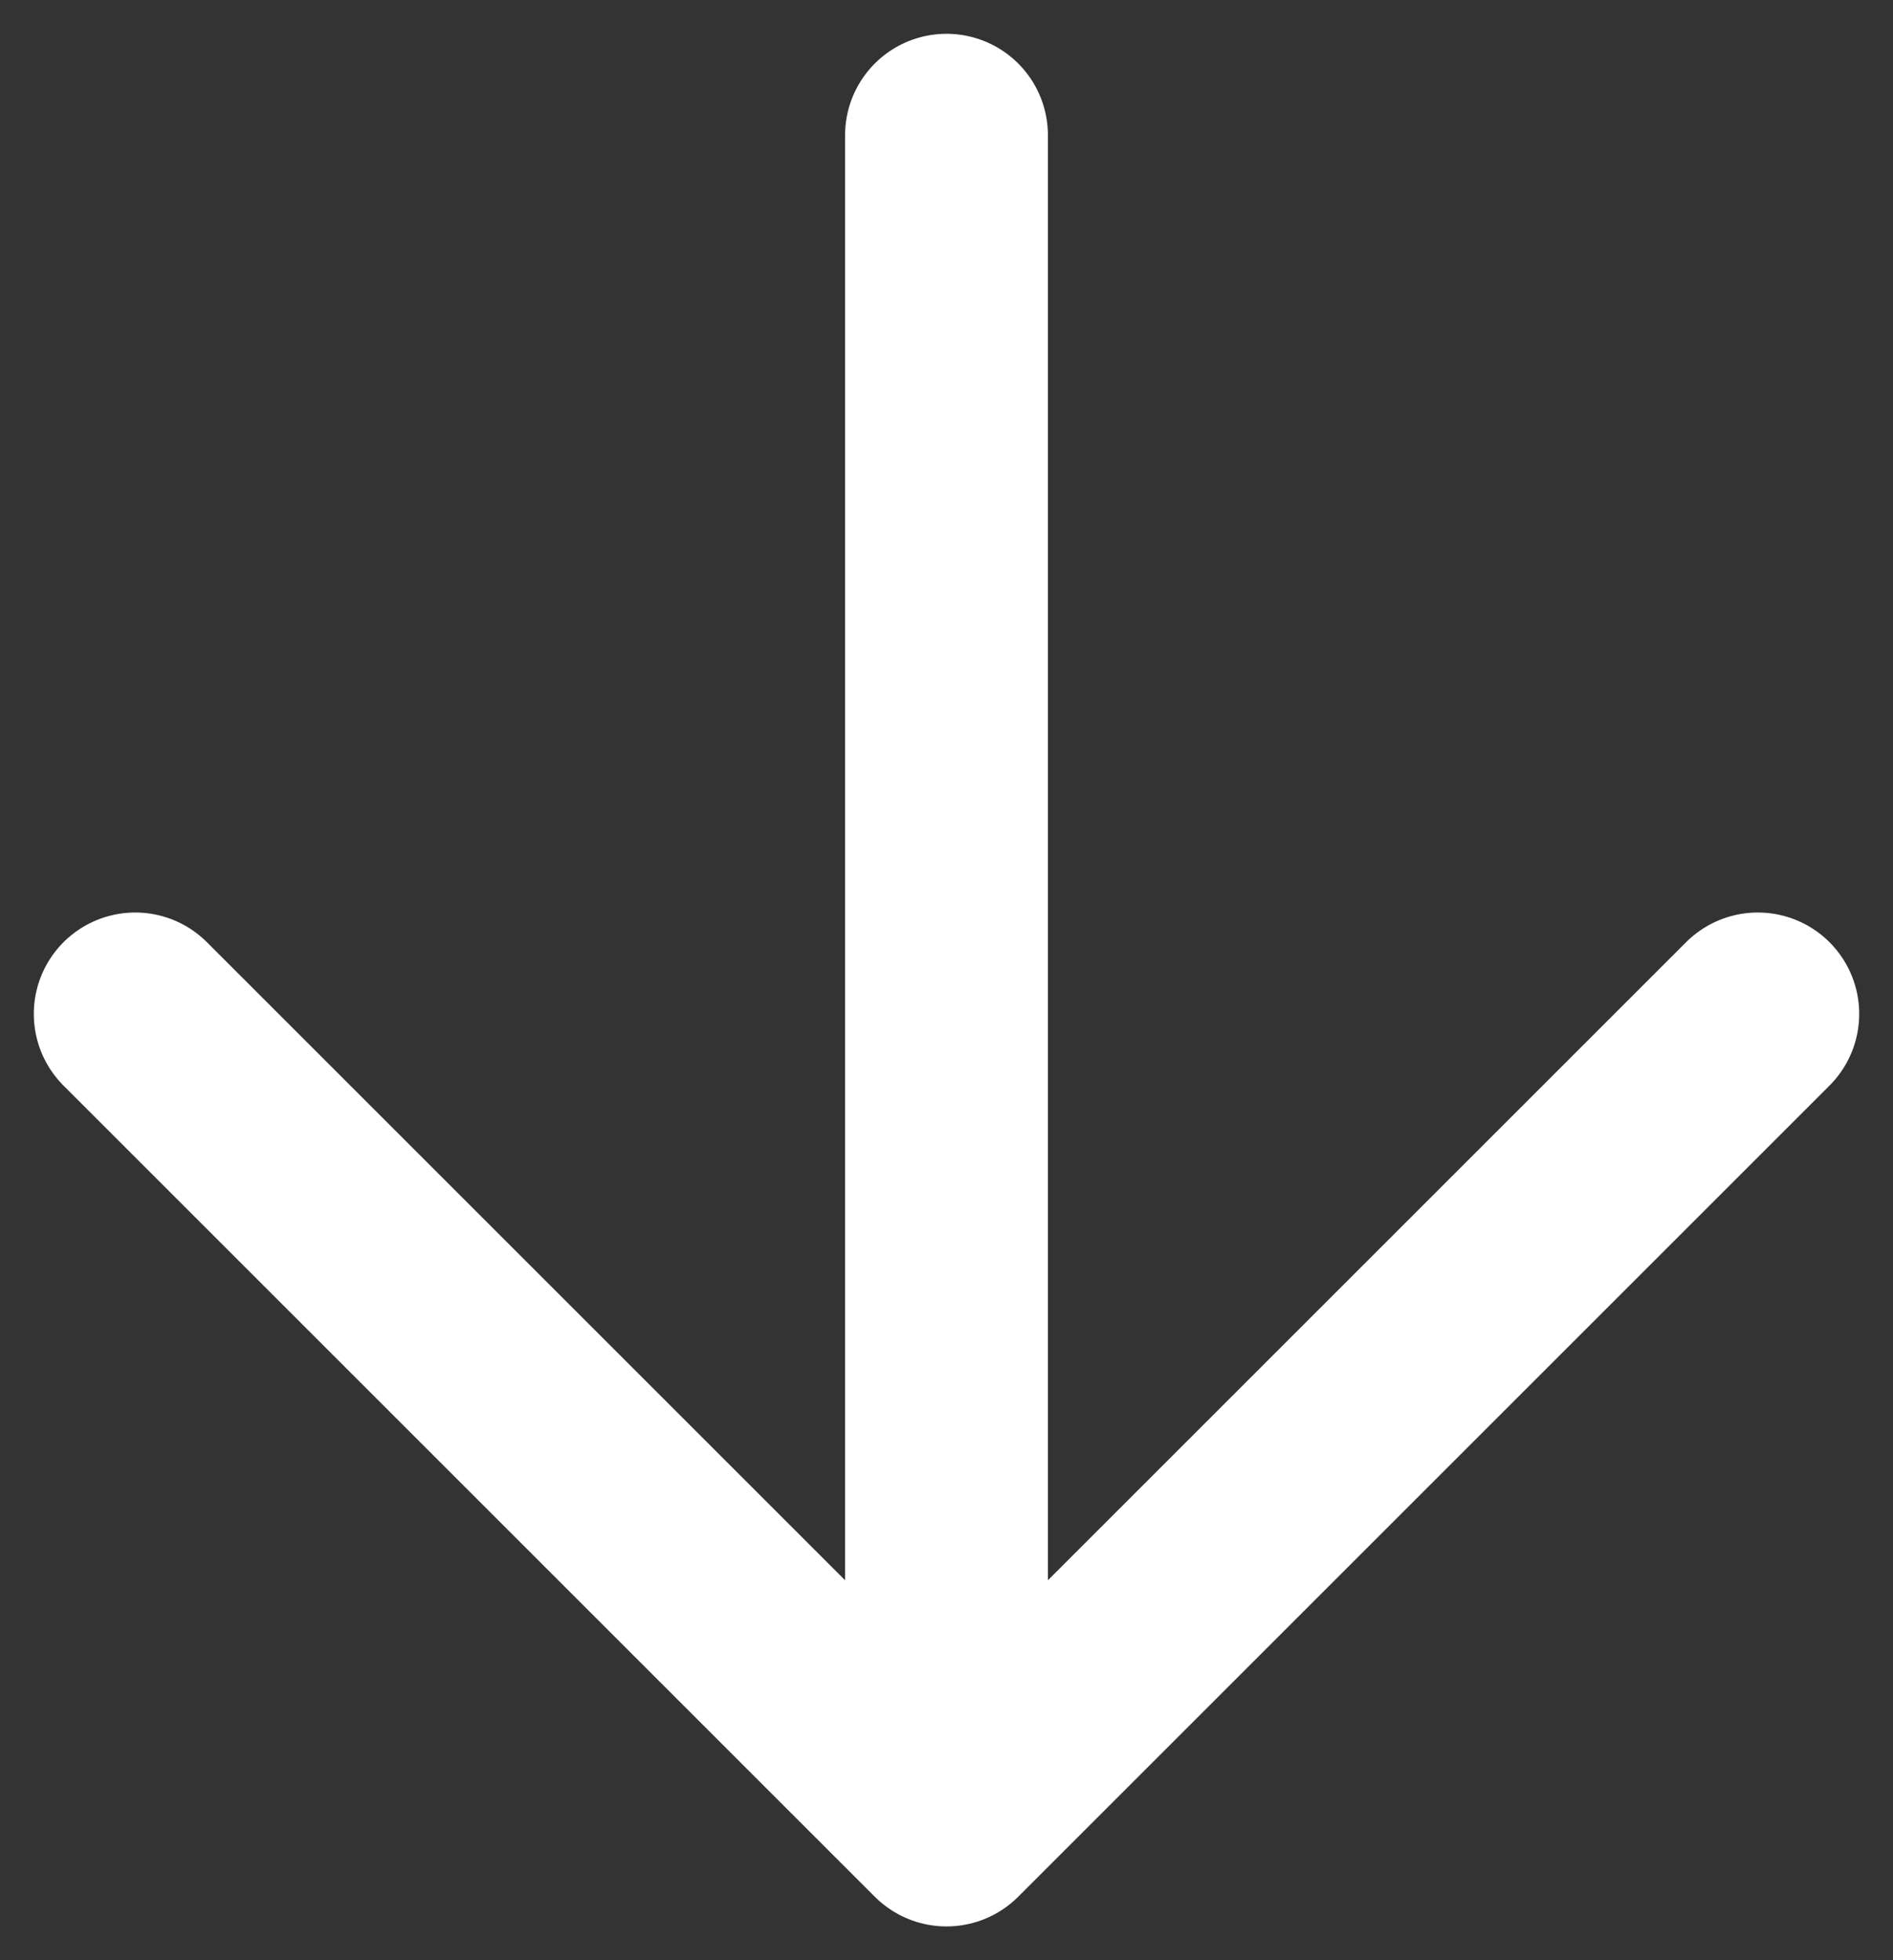 <svg width="28" height="29" viewBox="0 0 28 29" fill="none" xmlns="http://www.w3.org/2000/svg">
<rect x="0" y="0" width="28" height="29" fill="#333333" stroke="none"/>
<path d="M14 2V27M14 27L26 15M14 27L2 15" stroke="white" stroke-width="3" stroke-linecap="round" stroke-linejoin="round"/>
</svg>
